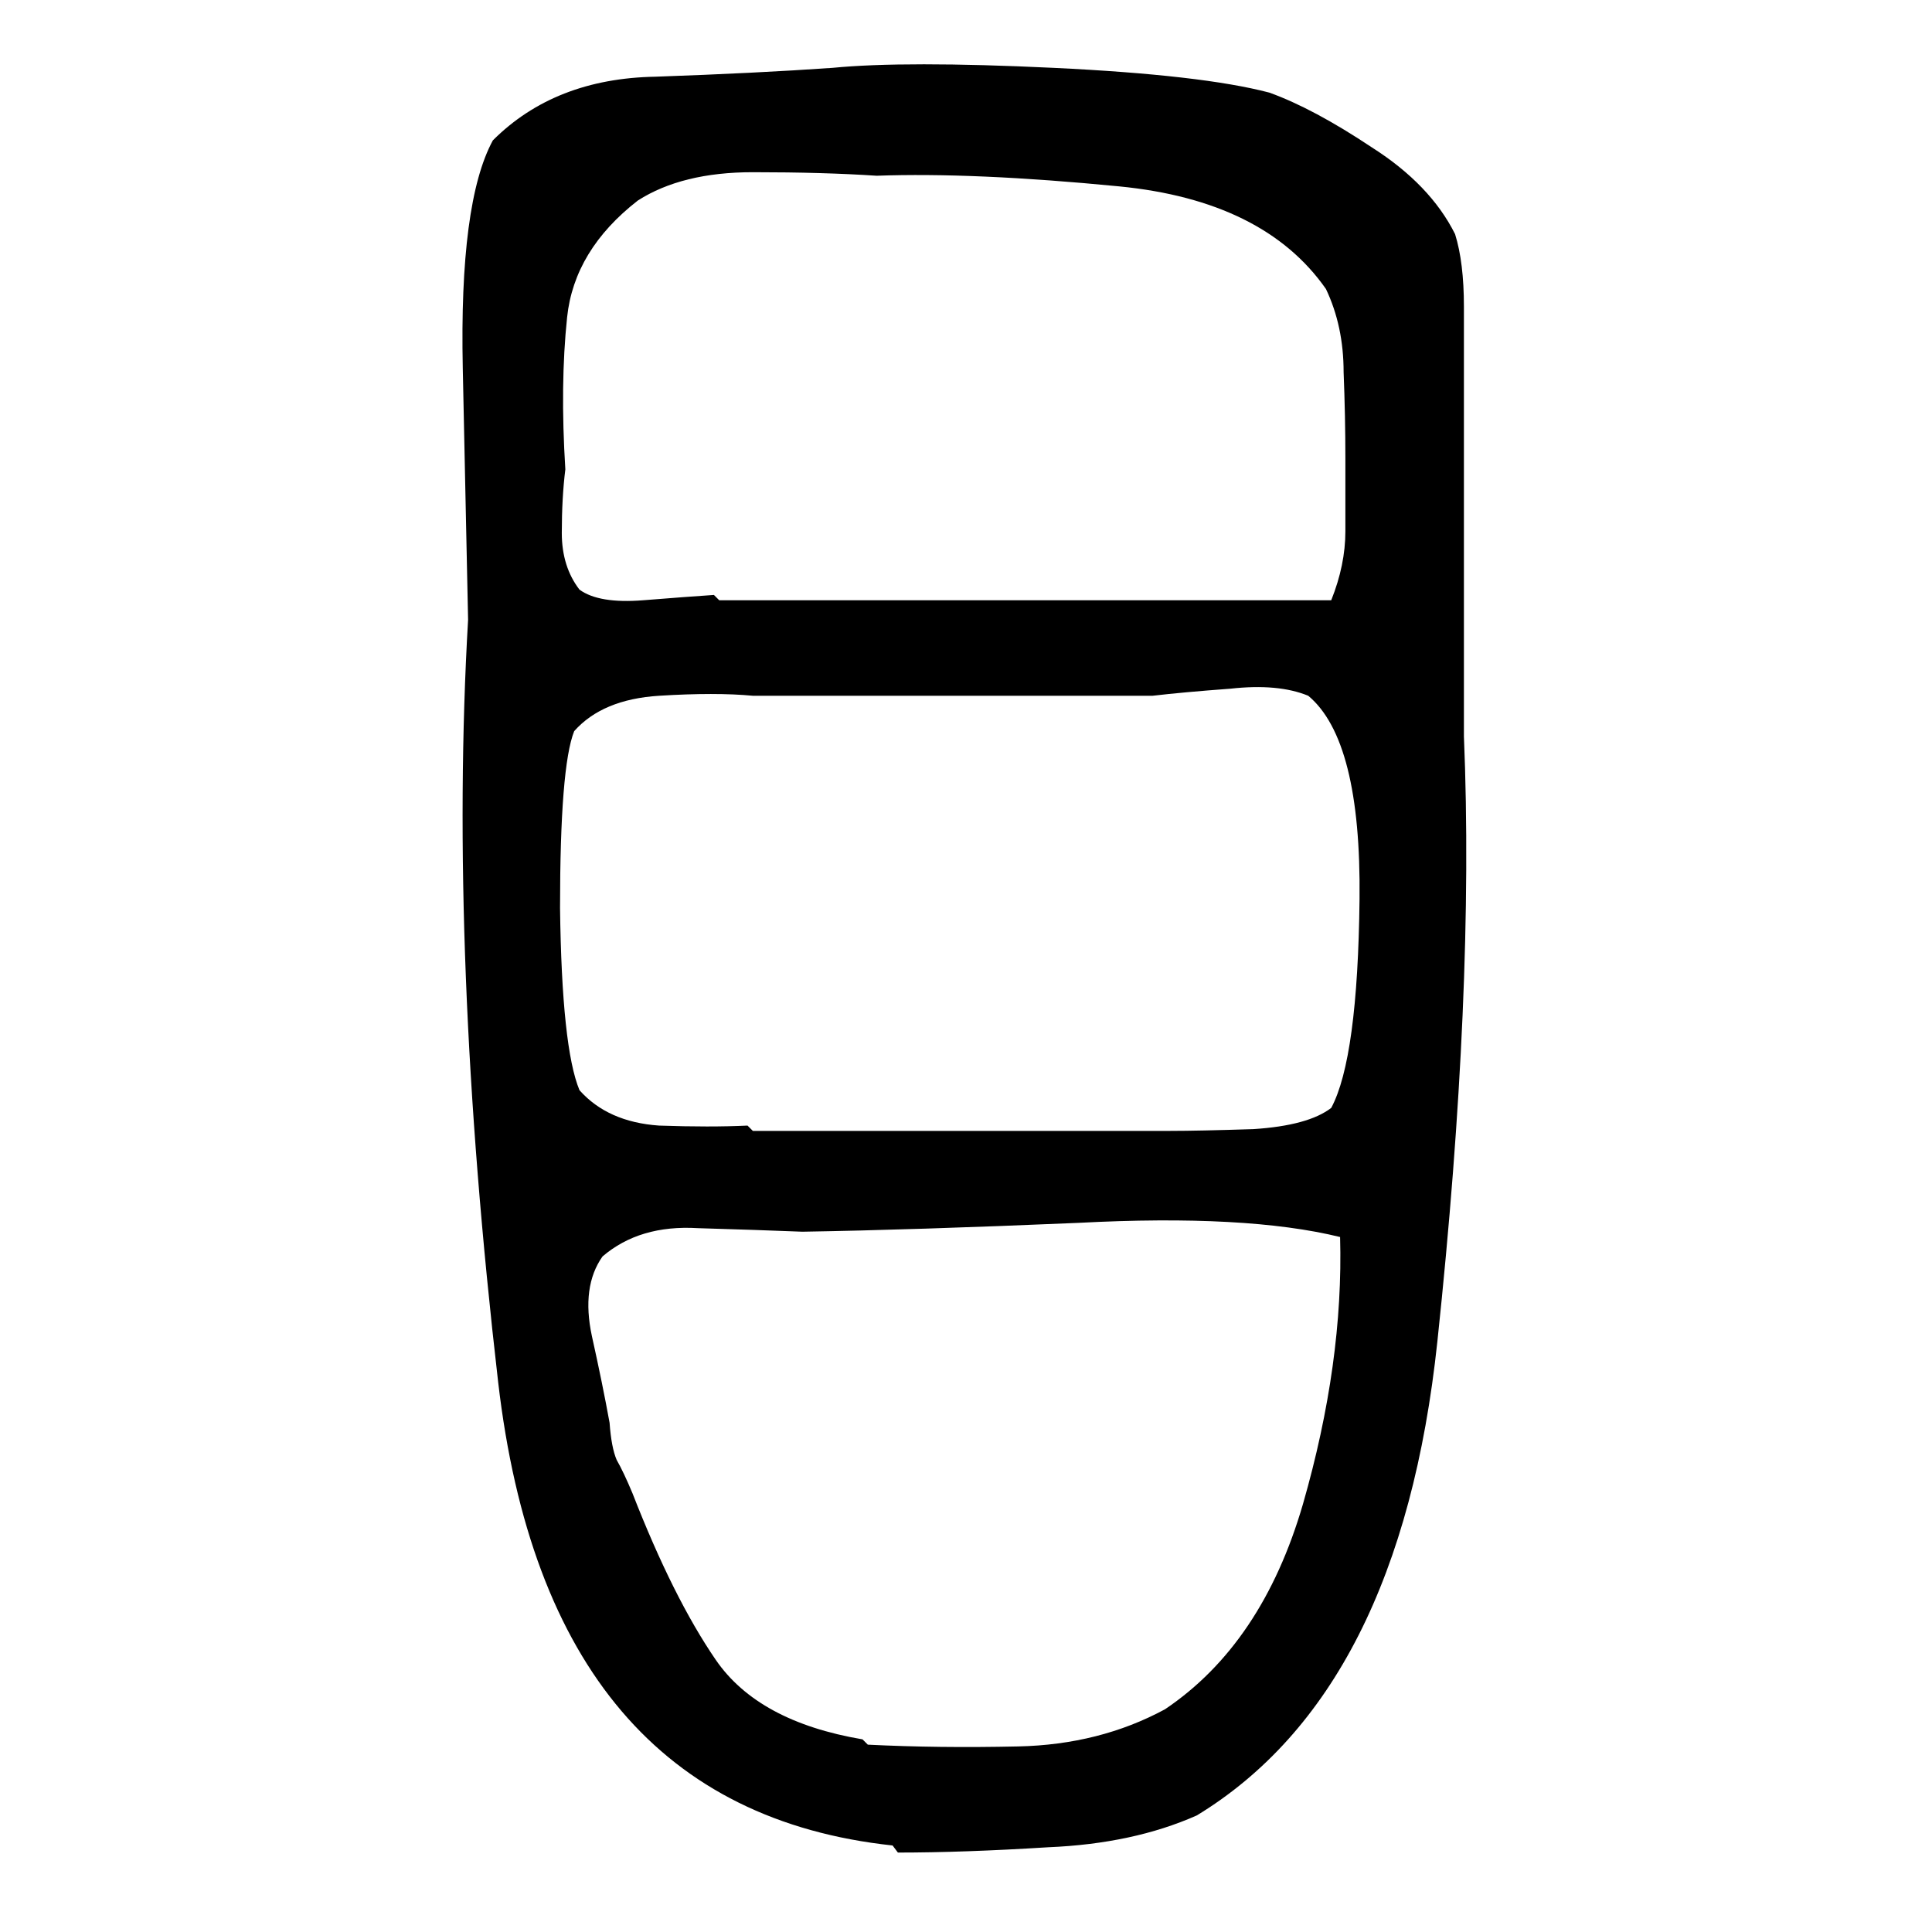 <svg xmlns="http://www.w3.org/2000/svg" height="640" width="640" version="1.1">
	<g transform="translate(0 -412.36)">
		<g>
			<path d="m295.68 1023.7q-114.25-12.3-130.66-153.51-16.41-141.8-9.96-252.54-0.586-28.125-1.758-83.203t9.961-75.586q20.508-20.508 53.906-21.094 33.398-1.172 58.594-2.93 24.023-2.344 73.242 0t71.484 8.203q14.648 5.273 33.984 18.164 19.336 12.305 27.539 28.711 2.93 9.375 2.93 24.023t0 24.609q0 29.297 0 58.594t0 59.18q3.516 84.375-8.789 200.39t-79.688 157.03q-21.094 9.375-49.219 10.547-28.125 1.758-49.805 1.758l-1.758-2.344zm-8.203-33.398q23.438 1.172 49.805 0.586 26.953-0.586 48.633-12.305 32.227-21.68 45.703-67.969 13.477-46.875 12.305-88.477-31.055-7.617-86.719-4.688-55.078 2.344-91.406 2.93-14.648-0.586-34.57-1.172-19.336-1.172-31.641 9.375-7.031 9.961-3.516 26.367 3.516 15.82 5.859 28.711 0.586 8.203 2.344 12.305 2.344 4.102 5.273 11.133 13.477 34.57 27.539 55.078t48.633 26.367l1.758 1.758zm-38.09-203.32q34.57 0 69.141 0 34.57 0 69.141 0 9.375 0 27.539-0.586 18.164-1.172 25.781-7.031 8.789-16.406 9.375-69.141 0.586-52.734-16.992-67.383-9.961-4.102-25.781-2.344-15.82 1.172-25.781 2.344-33.984 0-66.797 0-32.812 0-65.625 0-12.305-1.172-31.055 0t-28.125 11.719q-4.688 11.719-4.688 58.594 0.586 46.289 6.445 60.352 9.375 10.547 26.367 11.719 16.992 0.586 29.297 0l1.758 1.758zm-11.13-175.78q49.805 0 100.78 0 50.977 0 101.95 0 4.688-11.719 4.688-22.852t0-24.023q0-14.062-0.586-28.711 0-15.234-5.859-27.539-20.508-29.297-68.555-33.984-48.047-4.688-80.273-3.516-17.578-1.172-41.016-1.172t-38.086 9.375q-21.094 16.406-23.438 38.672-2.344 22.266-0.586 50.391-1.172 9.375-1.172 21.094 0 11.133 5.859 18.75 6.445 4.688 21.094 3.516 14.648-1.172 23.438-1.758l1.758 1.758z"/>
		</g>
	</g>
</svg>
